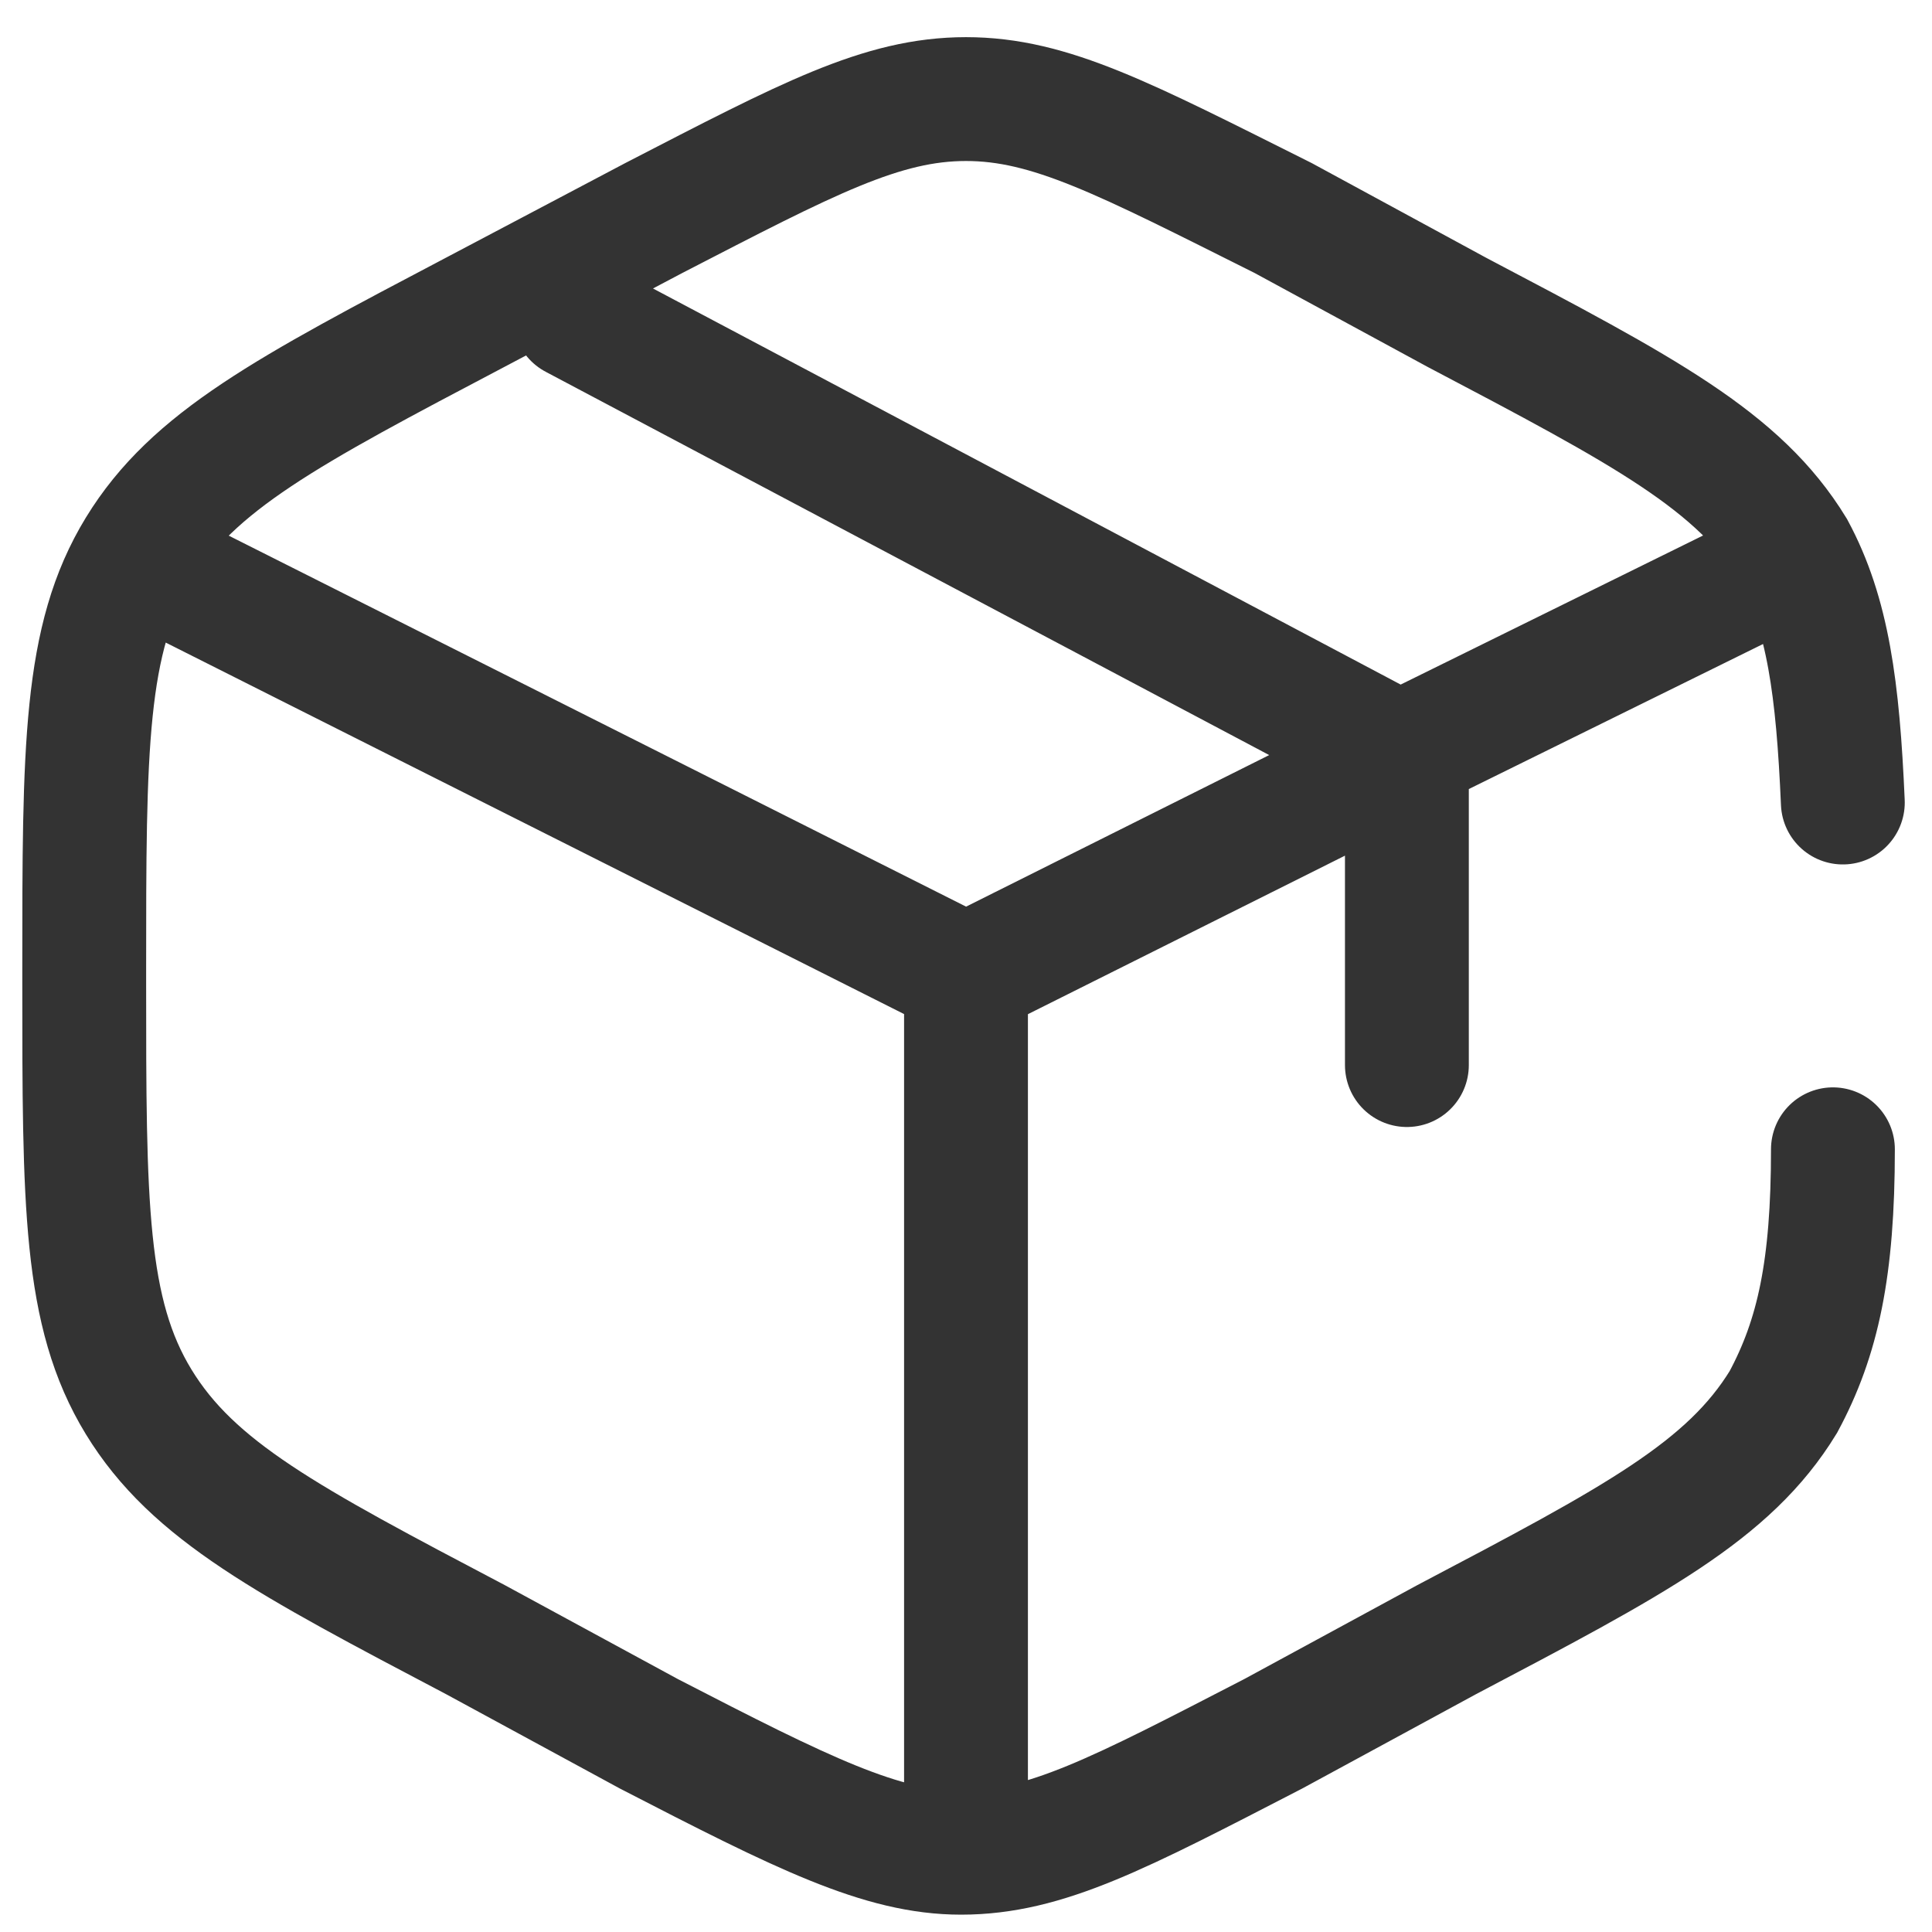 <?xml version="1.0" encoding="utf-8"?>
<!-- Generator: Adobe Illustrator 28.1.0, SVG Export Plug-In . SVG Version: 6.00 Build 0)  -->
<svg version="1.1" id="レイヤー_1" xmlns="http://www.w3.org/2000/svg" xmlns:xlink="http://www.w3.org/1999/xlink" x="0px"
	 y="0px" viewBox="0 0 39 39" style="enable-background:new 0 0 39 39;" xml:space="preserve">
<style type="text/css">
	.st0{fill:none;stroke:#333333;stroke-width:2.5;stroke-linecap:round;}
</style>
<path class="st0" d="M37.2,16.2c-0.1-2.3-0.3-3.8-1-5.1c-1.1-1.8-3-2.8-6.8-4.8l-3.5-1.9C22.7,2.8,21.2,2,19.5,2
	c-1.7,0-3.2,0.8-6.3,2.4L9.6,6.3c-3.8,2-5.7,3-6.8,4.8c-1.1,1.8-1.1,4-1.1,8.5v0.2c0,4.5,0,6.7,1.1,8.5c1.1,1.8,3,2.8,6.8,4.8
	l3.5,1.9c3.1,1.6,4.7,2.4,6.3,2.4c1.7,0,3.2-0.8,6.3-2.4l3.5-1.9c3.8-2,5.7-3,6.8-4.8c0.7-1.3,1-2.7,1-5.1 M35.4,11.7l-7.1,3.5
	 M28.4,15.3l-0.9,0.4l-8,4 M28.4,15.3v6.2 M28.4,15.3L11.6,6.4 M19.5,19.7l-15.9-8 M19.5,19.7v16.8"/>
</svg>
